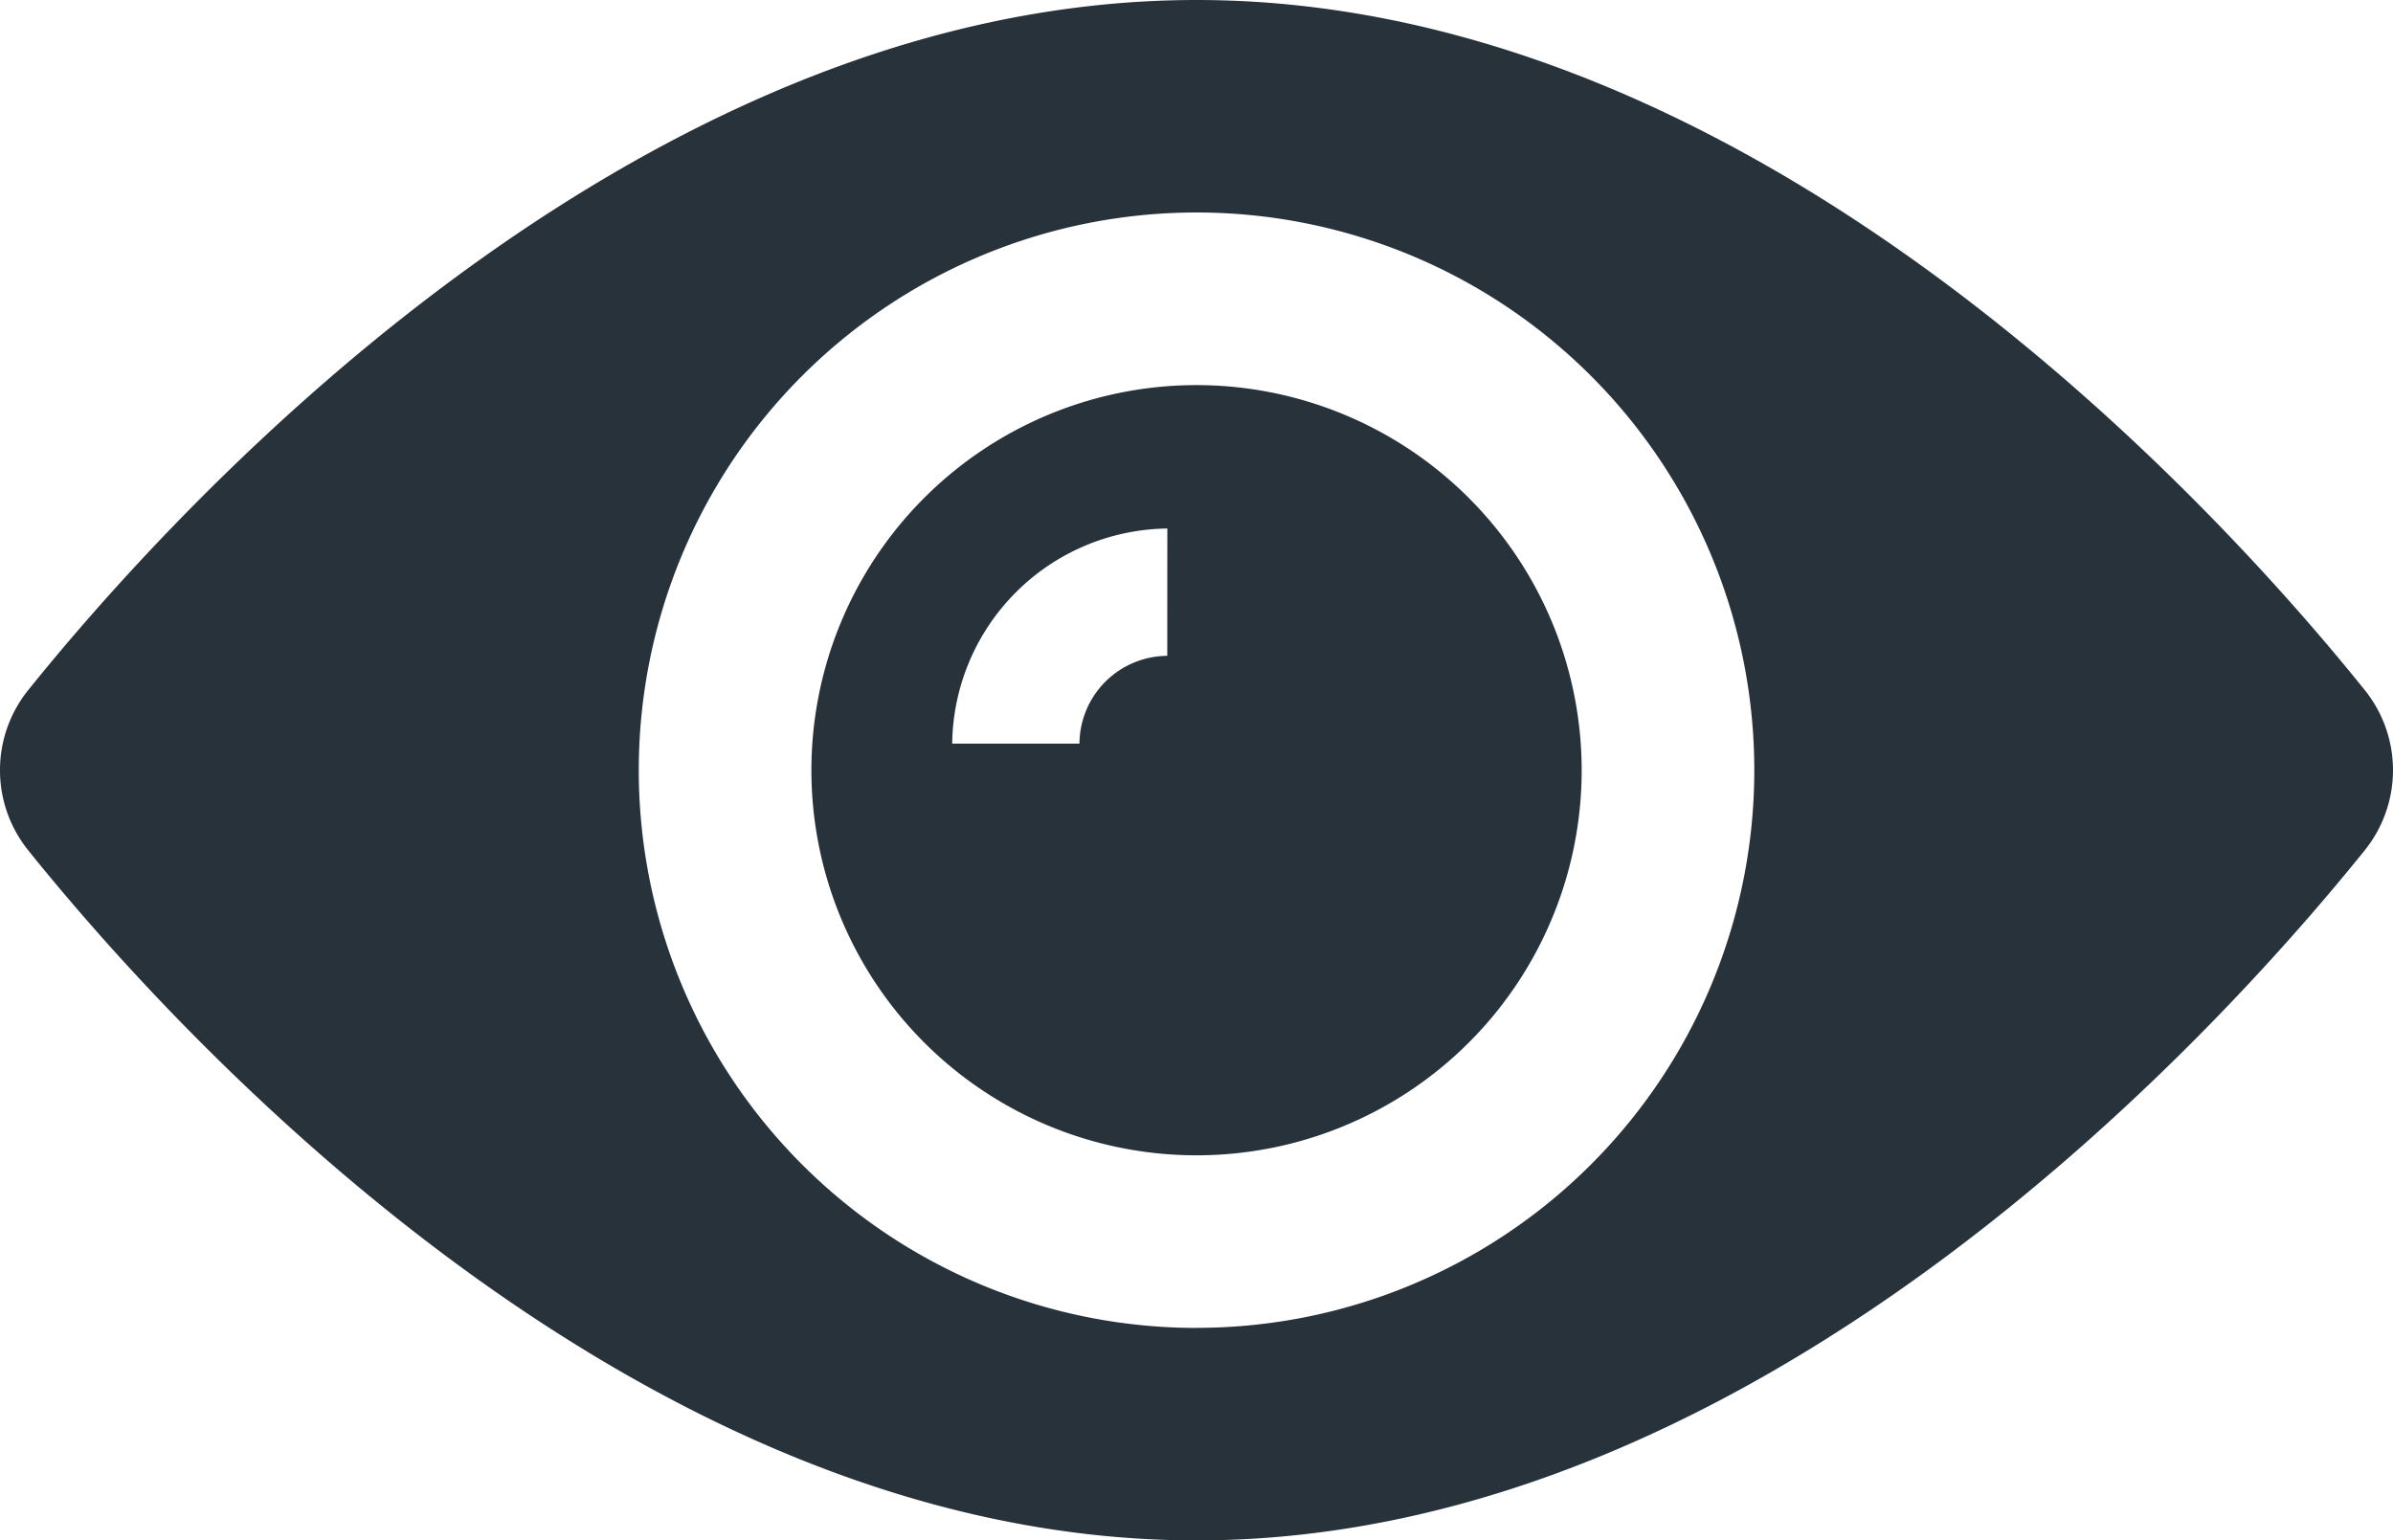 <svg xmlns="http://www.w3.org/2000/svg" width="32.701" height="21.051" viewBox="0 0 32.701 21.051">
  <g id="view_1_" data-name="view (1)" transform="translate(0 -82.176)">
    <g id="Group_7267" data-name="Group 7267" transform="translate(11.088 87.439)">
      <g id="Group_7266" data-name="Group 7266" transform="translate(0 0)">
        <path id="Path_4541" data-name="Path 4541" d="M161.679,156.416a5.263,5.263,0,1,0,5.263,5.263A5.266,5.266,0,0,0,161.679,156.416Zm-.4,3.7a1.208,1.208,0,0,0-1.2,1.2H158.34a2.975,2.975,0,0,1,2.94-2.94Z" transform="translate(-156.416 -156.416)" fill="#28323a"/>
      </g>
    </g>
    <g id="Group_7269" data-name="Group 7269" transform="translate(0 82.176)">
      <g id="Group_7268" data-name="Group 7268" transform="translate(0 0)">
        <path id="Path_4542" data-name="Path 4542" d="M32.32,91.613c-1.778-2.214-8.13-9.437-15.97-9.437S2.16,89.4.381,91.613a1.746,1.746,0,0,0,0,2.178c1.778,2.214,8.13,9.437,15.97,9.437S30.542,96,32.32,93.79A1.746,1.746,0,0,0,32.32,91.613Zm-15.97,8.711A7.622,7.622,0,1,1,23.973,92.7,7.621,7.621,0,0,1,16.351,100.323Z" transform="translate(0 -82.176)" fill="#28323a"/>
      </g>
    </g>
  </g>
</svg>
